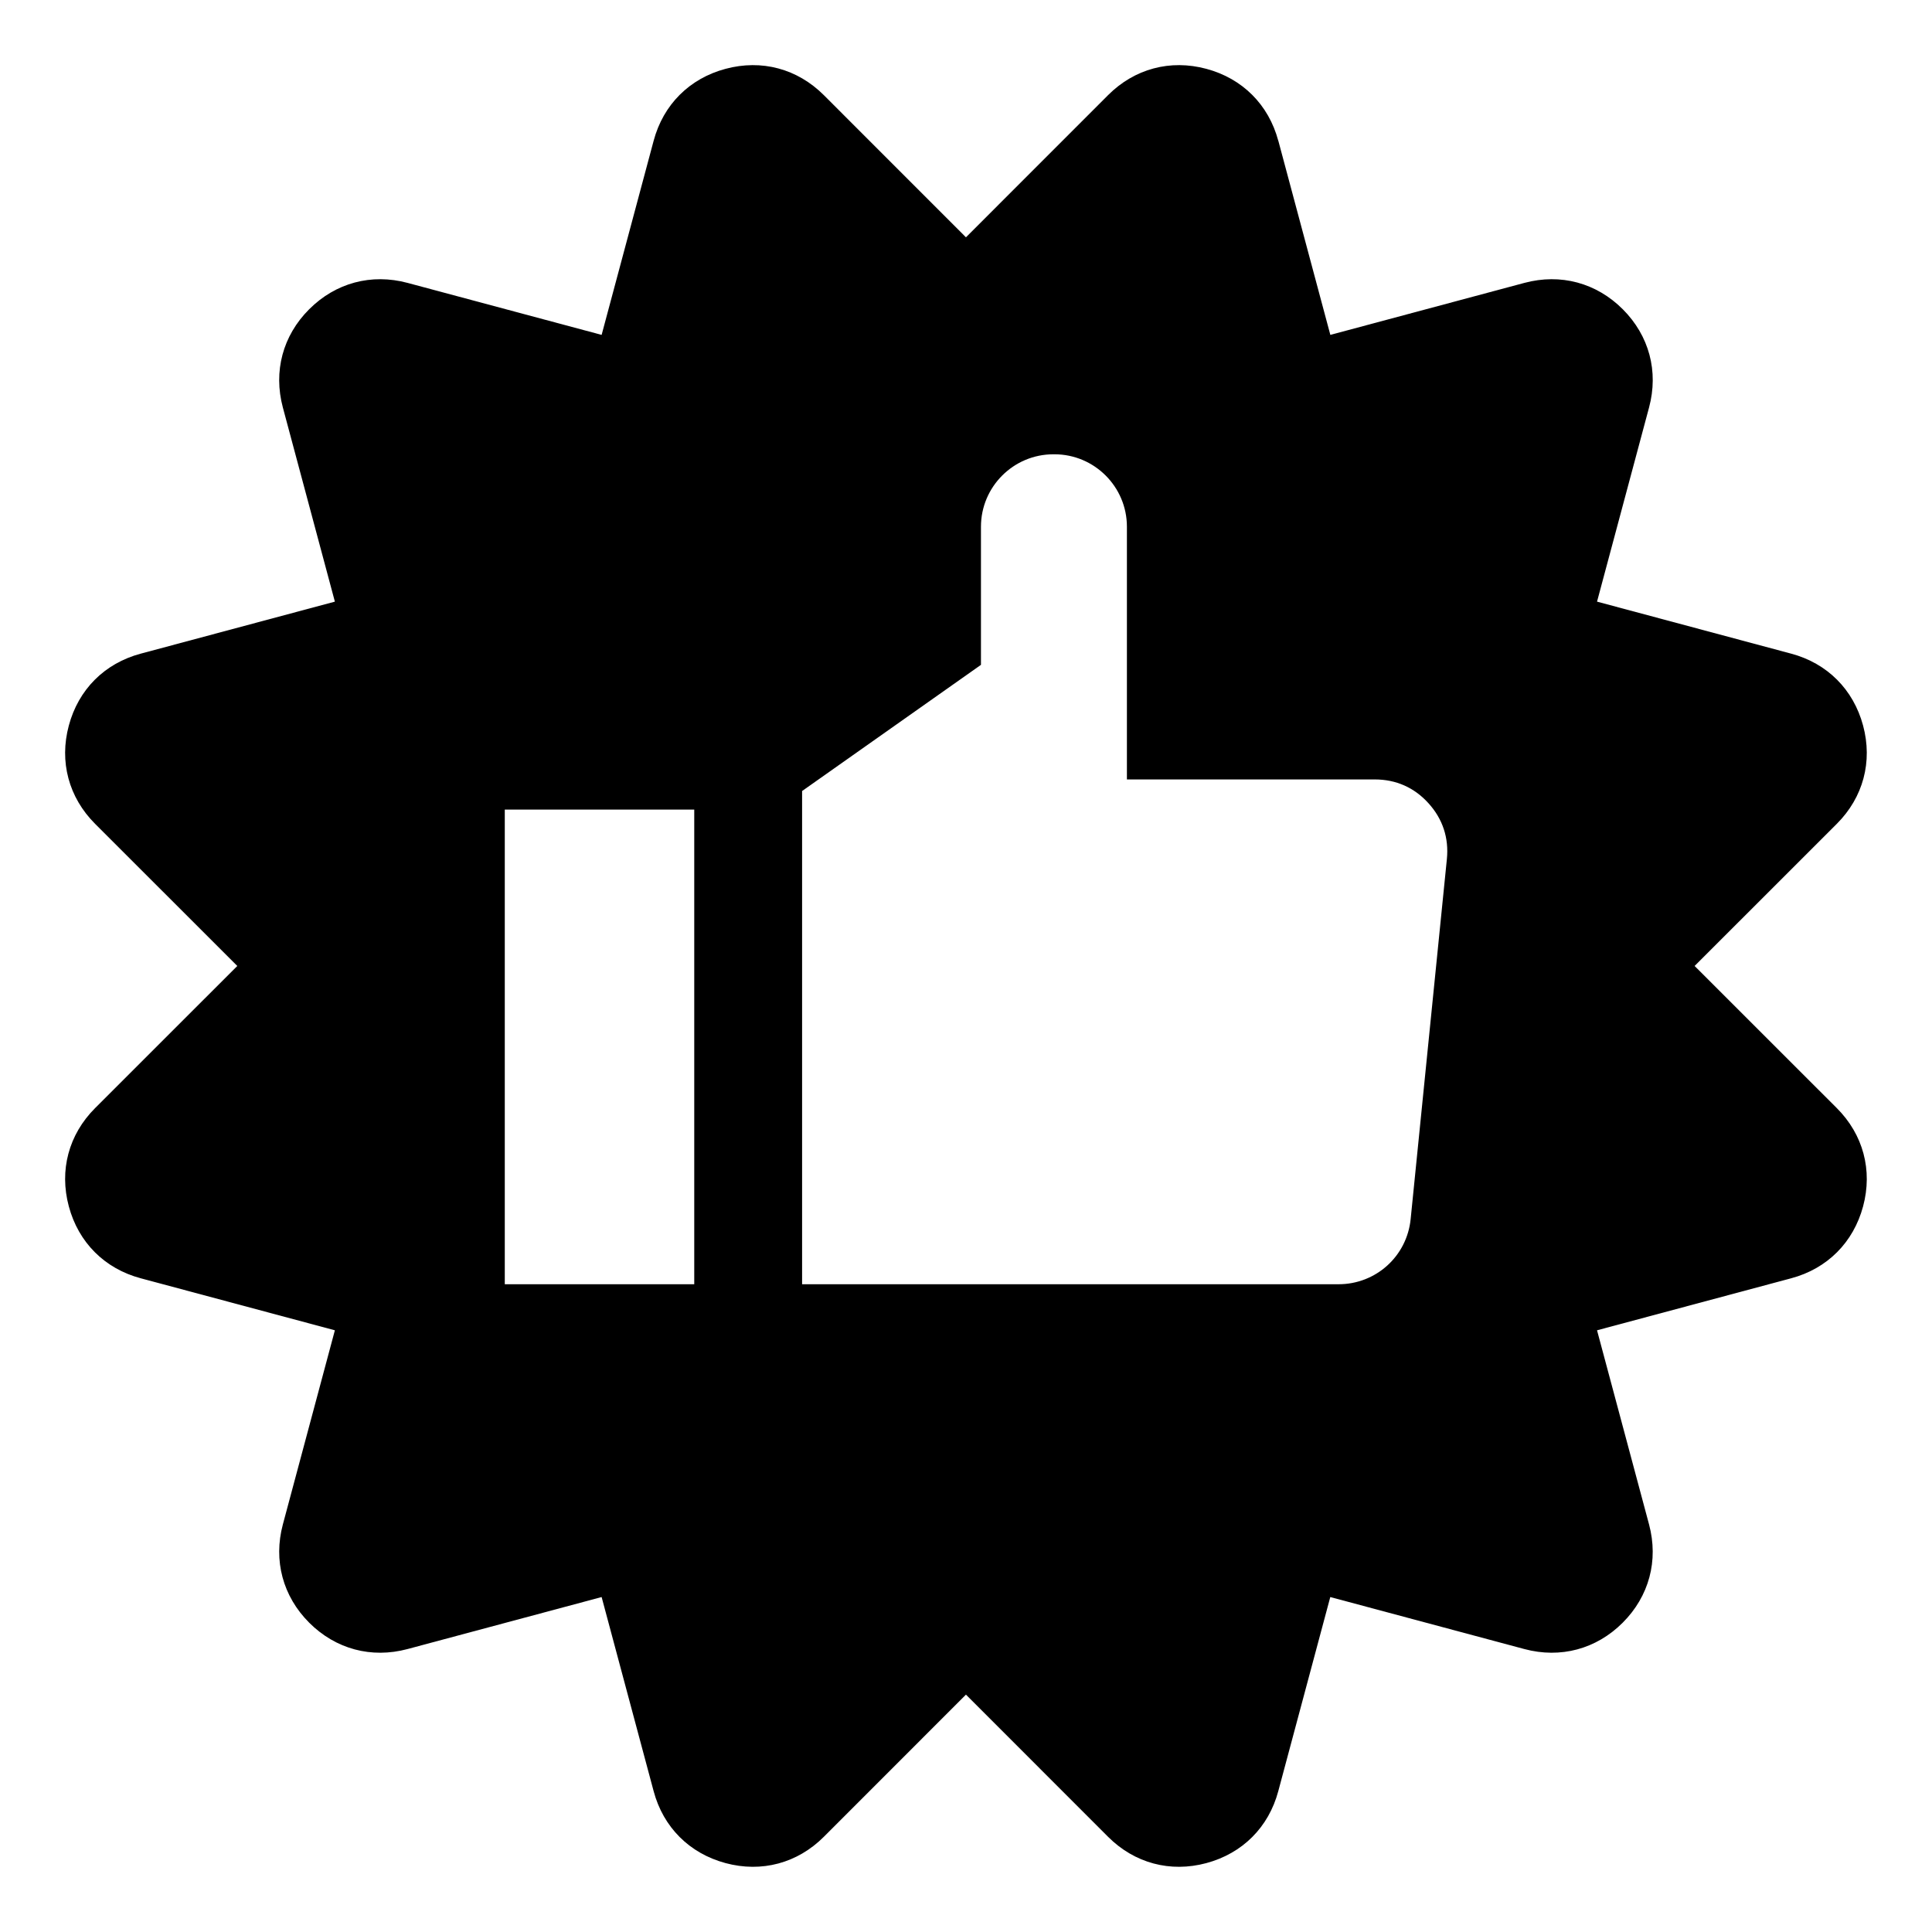 <?xml version="1.0" encoding="UTF-8"?>
<!-- Uploaded to: ICON Repo, www.iconrepo.com, Generator: ICON Repo Mixer Tools -->
<svg fill="#000000" width="800px" height="800px" version="1.1" viewBox="144 144 512 512" xmlns="http://www.w3.org/2000/svg">
 <path d="m482.77 181.3 13.785 51.449 51.449-13.785c9.566-2.555 19.043-0.016 26.043 6.984 6.996 6.996 9.539 16.477 6.969 26.043l-13.785 51.449 51.449 13.785c9.566 2.555 16.488 9.492 19.059 19.059 2.57 9.566 0.031 19.043-6.969 26.043l-37.68 37.664 37.68 37.664c6.996 6.996 9.539 16.477 6.969 26.043-2.57 9.566-9.492 16.504-19.059 19.059l-51.449 13.785 13.785 51.449c2.555 9.566 0.016 19.043-6.984 26.043-6.996 6.996-16.477 9.539-26.043 6.984l-51.449-13.785-13.785 51.449c-2.555 9.566-9.492 16.488-19.059 19.059-9.566 2.57-19.043 0.031-26.043-6.969l-37.664-37.68-37.664 37.68c-6.996 6.996-16.477 9.539-26.043 6.969-9.566-2.57-16.504-9.492-19.059-19.059l-13.785-51.449-51.449 13.785c-9.566 2.555-19.043 0.016-26.043-6.984-6.996-6.996-9.539-16.477-6.984-26.043l13.785-51.449-51.449-13.785c-9.566-2.555-16.504-9.492-19.059-19.059-2.57-9.566-0.031-19.043 6.969-26.043l37.68-37.664-37.68-37.664c-6.996-6.996-9.539-16.477-6.969-26.043 2.555-9.566 9.492-16.504 19.059-19.059l51.449-13.785-13.785-51.449c-2.555-9.566-0.031-19.043 6.984-26.043 6.996-6.996 16.477-9.539 26.043-6.984l51.449 13.785 13.785-51.449c2.555-9.566 9.492-16.504 19.059-19.059 9.566-2.57 19.027-0.031 26.043 6.969l37.664 37.68 37.664-37.68c6.996-6.996 16.477-9.539 26.043-6.969 9.551 2.555 16.504 9.492 19.059 19.059zm-126.22 172.34 47.414-33.449v-36.605c0-10.582 8.613-19.195 19.195-19.195h0.289c10.582 0 19.195 8.613 19.195 19.195v66.973h65.688c5.621 0 10.473 2.144 14.238 6.316 3.777 4.172 5.426 9.203 4.867 14.797l-9.598 95.387c-0.984 9.855-9.203 17.277-19.105 17.277h-142.17v-130.69zm-28.566 4.914h-50.211v125.78h50.211z" fill-rule="evenodd"/>
</svg>